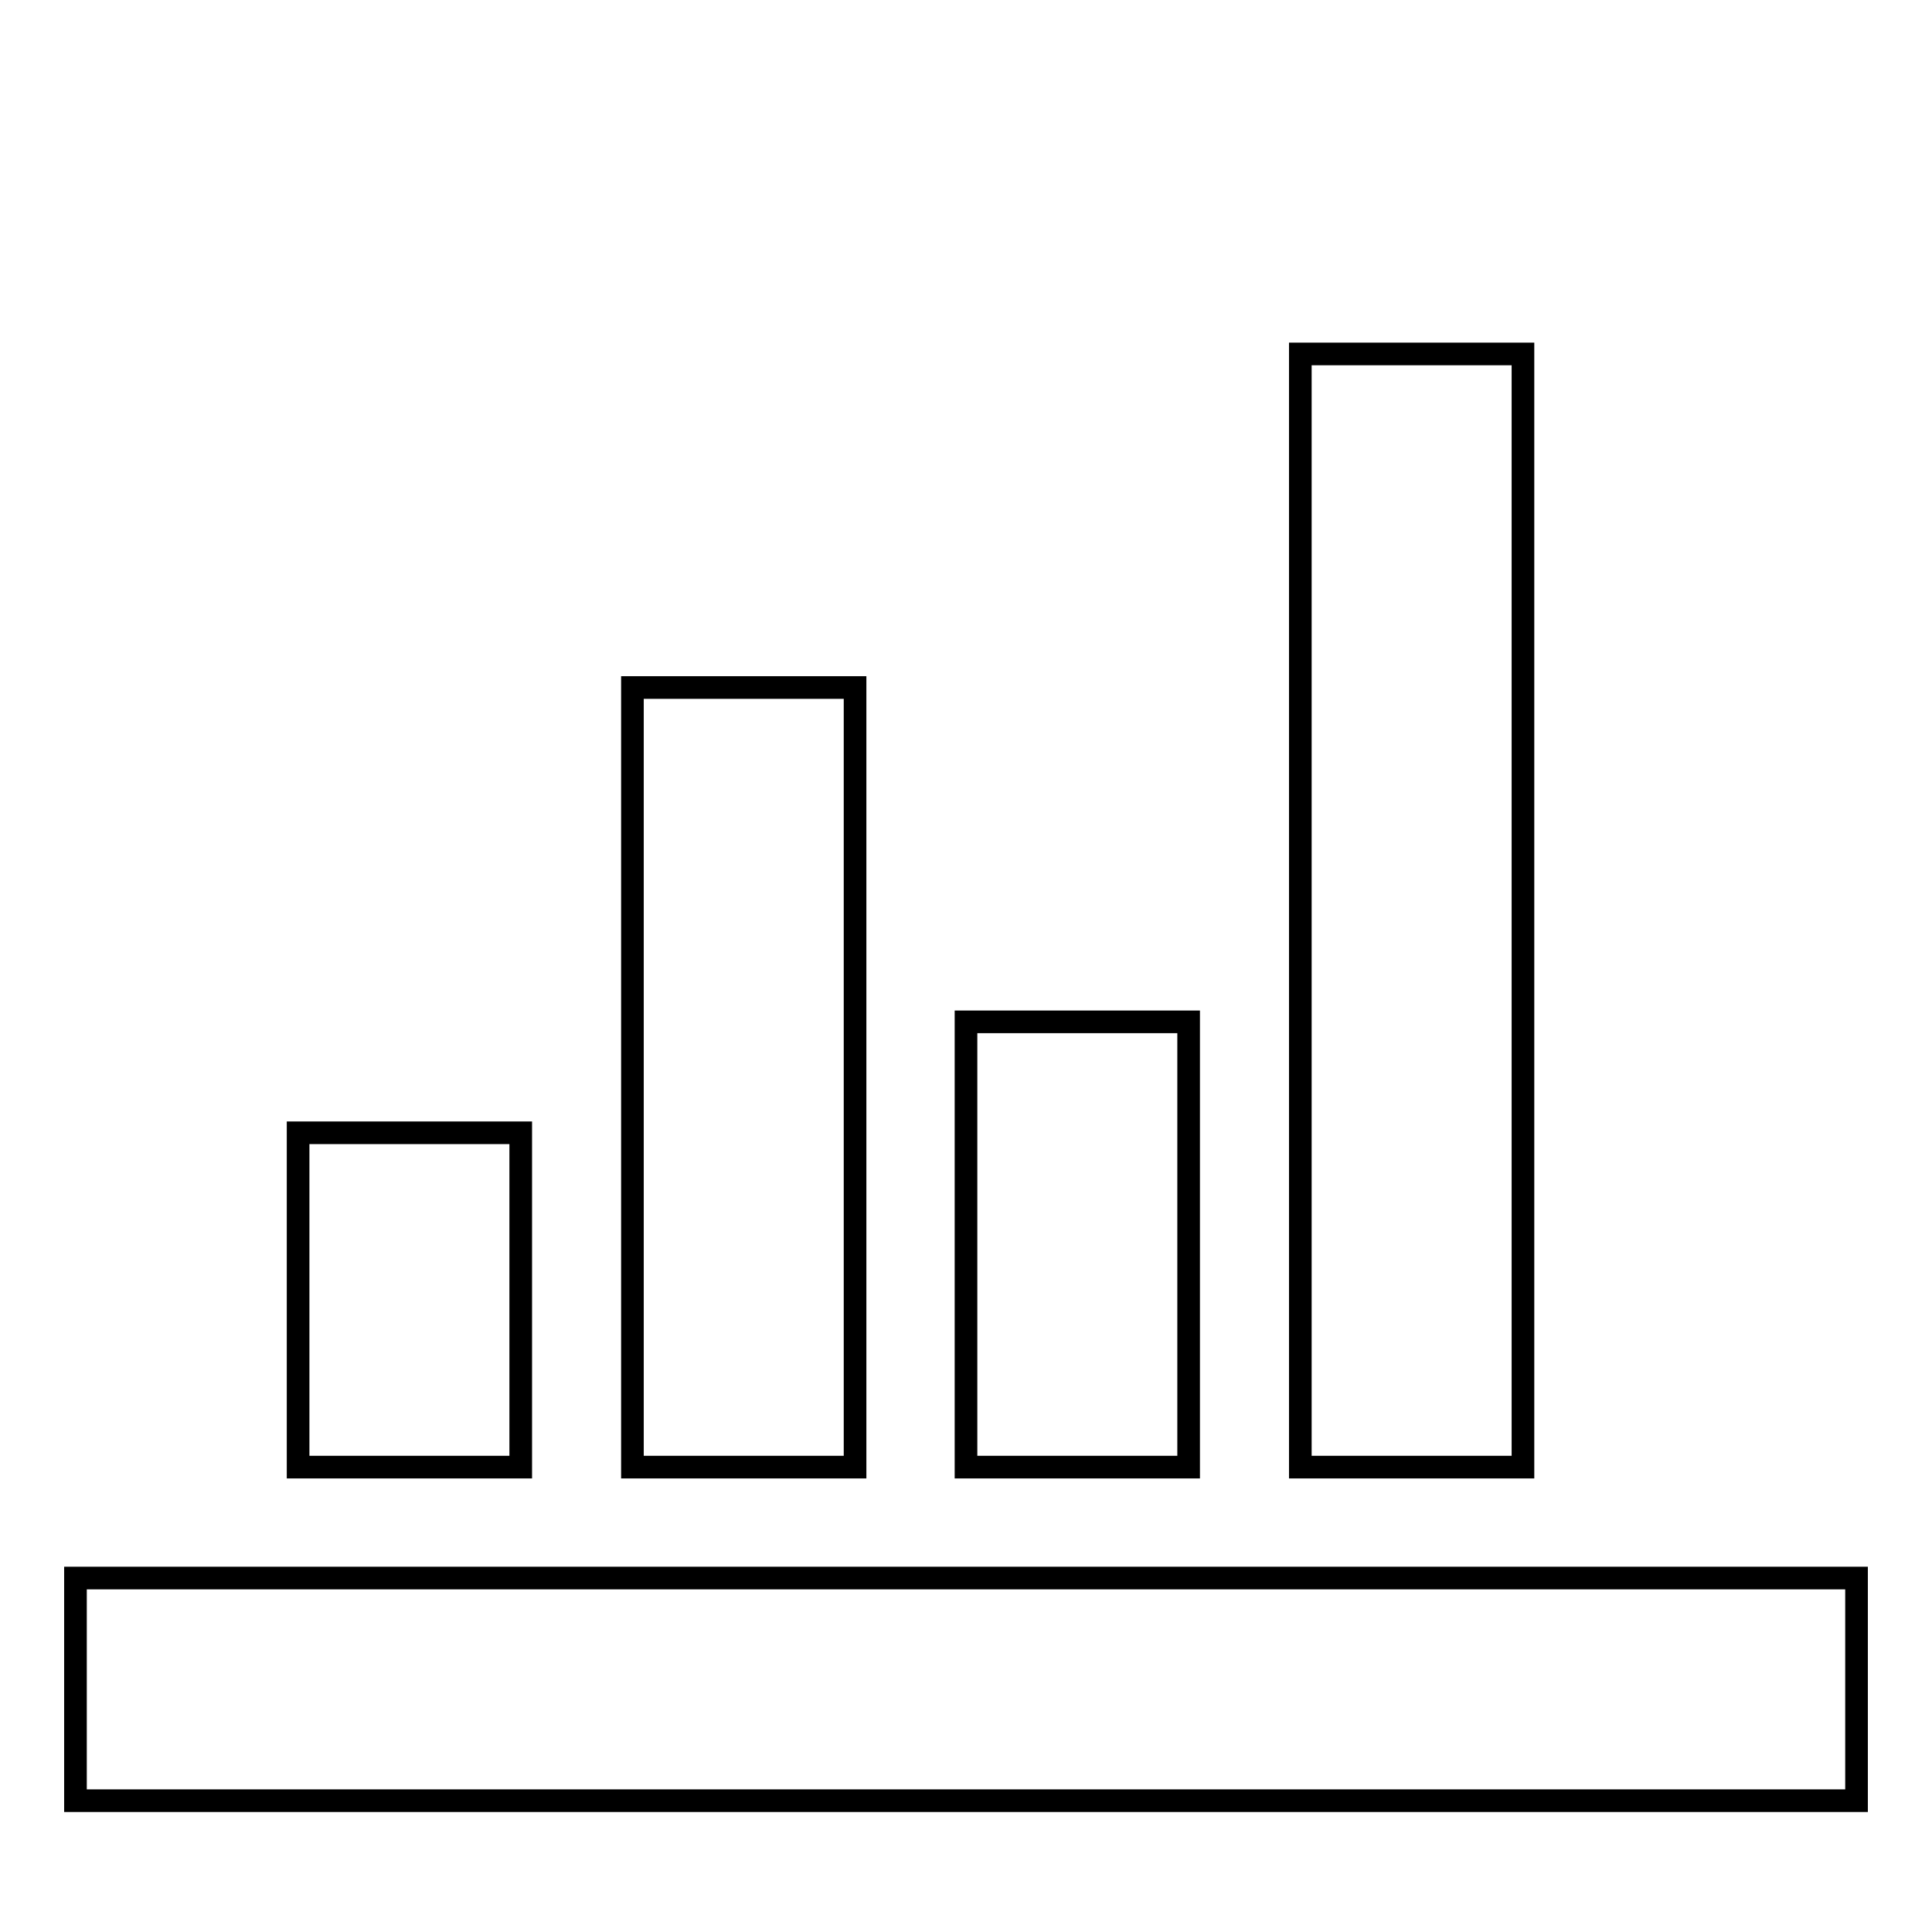 <?xml version="1.0" encoding="utf-8"?>
<!-- Svg Vector Icons : http://www.onlinewebfonts.com/icon -->
<!DOCTYPE svg PUBLIC "-//W3C//DTD SVG 1.1//EN" "http://www.w3.org/Graphics/SVG/1.1/DTD/svg11.dtd">
<svg version="1.1" xmlns="http://www.w3.org/2000/svg" xmlns:xlink="http://www.w3.org/1999/xlink" x="0px" y="0px" viewBox="0 0 256 256" enable-background="new 0 0 256 256" xml:space="preserve">
<g><g><path stroke-width="3" fill-opacity="0" stroke="#000000"  d="M10,17.4L10,17.4L10,17.4z"/><path stroke-width="3" fill-opacity="0" stroke="#000000"  d="M10,209.1h236v29.5H10V209.1z M39.5,150.1H69v44.3H39.5V150.1z M83.8,91.1h29.5v103.3H83.8V91.1z M128,135.4h29.5v59H128V135.4z M172.3,46.9h29.5v147.5h-29.5V46.9z"/></g></g>
</svg>